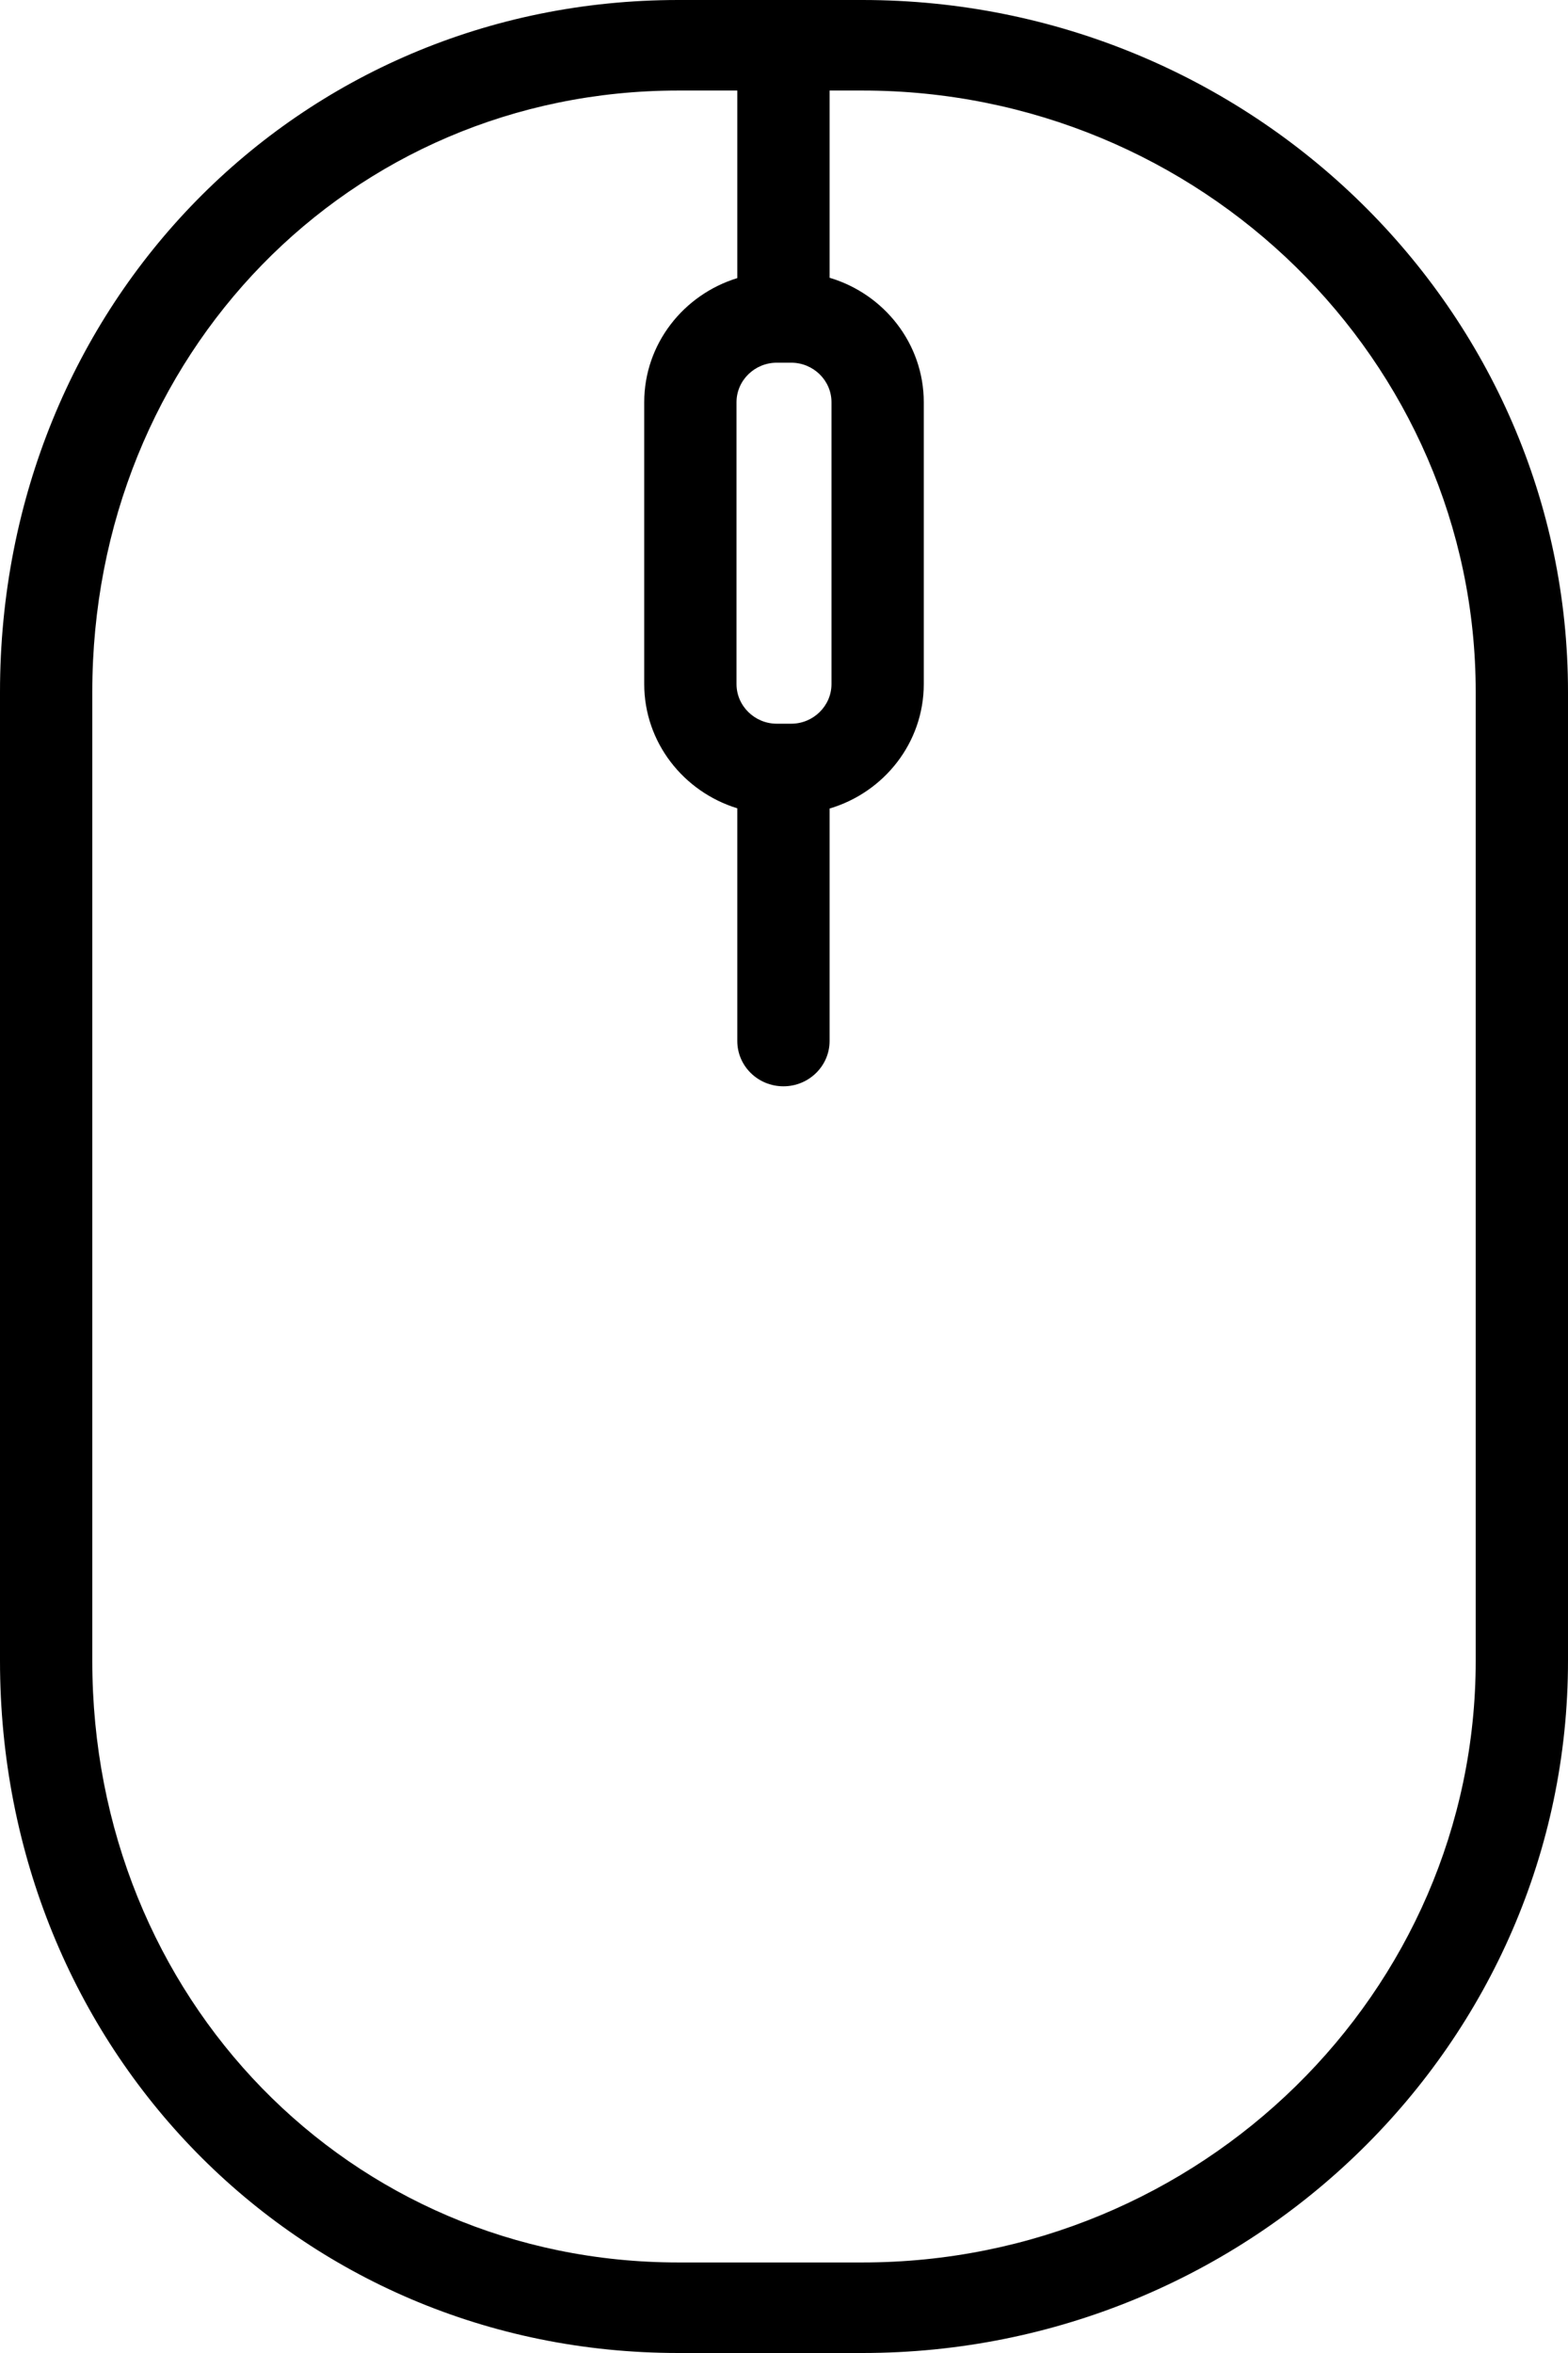 <svg width="14" height="21" viewBox="0 0 14 21" fill="none" xmlns="http://www.w3.org/2000/svg">
<path d="M7.7 0H6.056C2.66 0 0 2.713 0 6.176V14.823C0 18.287 2.66 21 6.056 21H7.7C11.174 21 14 18.229 14 14.823V6.176C14 2.771 11.174 0 7.7 0ZM6.936 3.237H7.064C7.262 3.237 7.424 3.395 7.424 3.59V6.105C7.424 6.3 7.262 6.459 7.064 6.459H6.936C6.738 6.459 6.576 6.3 6.576 6.105V3.59C6.576 3.395 6.738 3.237 6.936 3.237ZM13.176 14.823C13.176 17.784 10.719 20.192 7.7 20.192H6.056C3.122 20.192 0.824 17.834 0.824 14.823V6.176C0.824 3.166 3.122 0.808 6.056 0.808H6.583V2.482C6.102 2.63 5.752 3.07 5.752 3.59V6.105C5.752 6.625 6.102 7.066 6.583 7.214V9.291C6.583 9.514 6.767 9.695 6.995 9.695C7.222 9.695 7.407 9.514 7.407 9.291V7.216C7.893 7.072 8.248 6.629 8.248 6.105V3.59C8.248 3.067 7.893 2.623 7.407 2.479V0.808H7.7C10.719 0.808 13.176 3.216 13.176 6.176V14.823Z" fill="black"/>
</svg>
